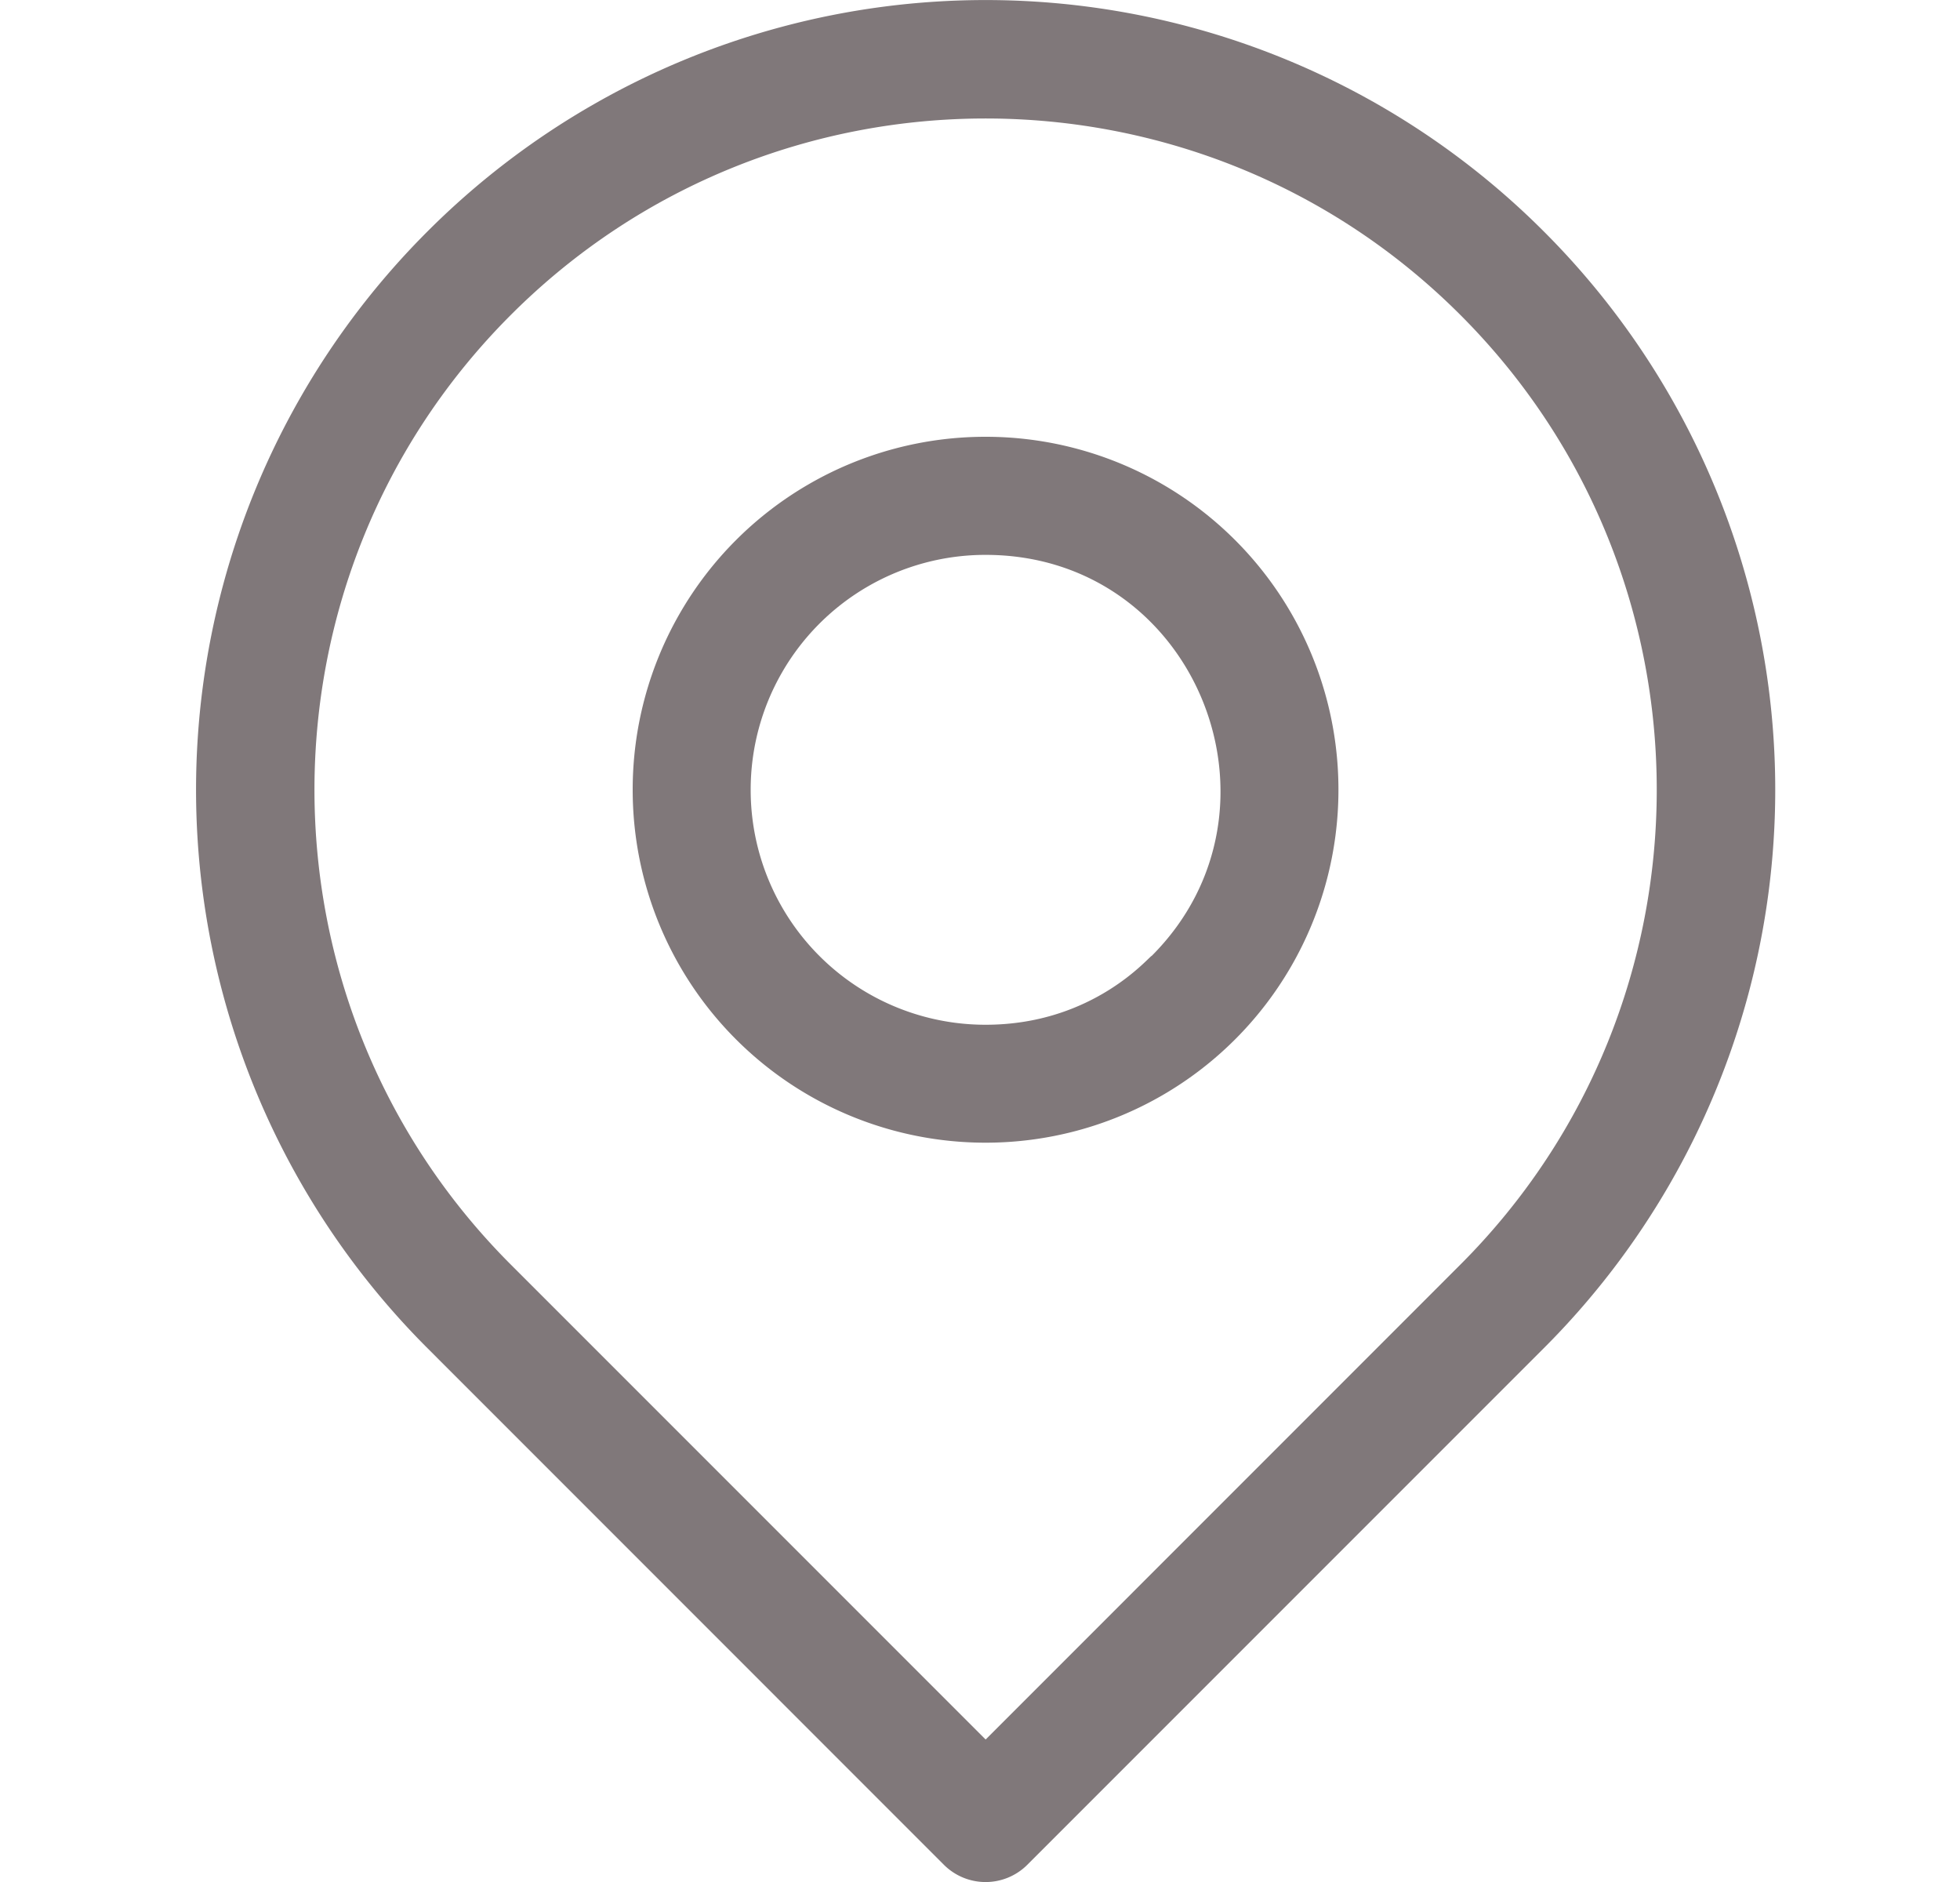 <svg width="25" height="24" fill="none" xmlns="http://www.w3.org/2000/svg"><path d="M19.692 2.952a10.064 10.064 0 00-14.24 0 10.064 10.064 0 000 14.24l6.587 6.588a.753.753 0 001.065 0l6.588-6.588a10.064 10.064 0 000-14.24zm-1.065 13.175l-6.055 6.056-6.056-6.056c-3.34-3.339-3.34-8.772 0-12.111 3.339-3.34 8.772-3.34 12.111 0 3.34 3.339 3.34 8.772 0 12.111z" fill="#80787A"/><path d="M12.572 5.57a4.499 4.499 0 00-4.502 4.502 4.499 4.499 0 004.502 4.5 4.499 4.499 0 004.5-4.5 4.499 4.499 0 00-4.5-4.502zm2.118 6.62c-.029 0-.738.878-2.118.878a2.994 2.994 0 01-2.997-2.996 2.994 2.994 0 012.997-2.996c2.69 0 3.982 3.25 2.118 5.114z" fill="#80787A"/></svg>